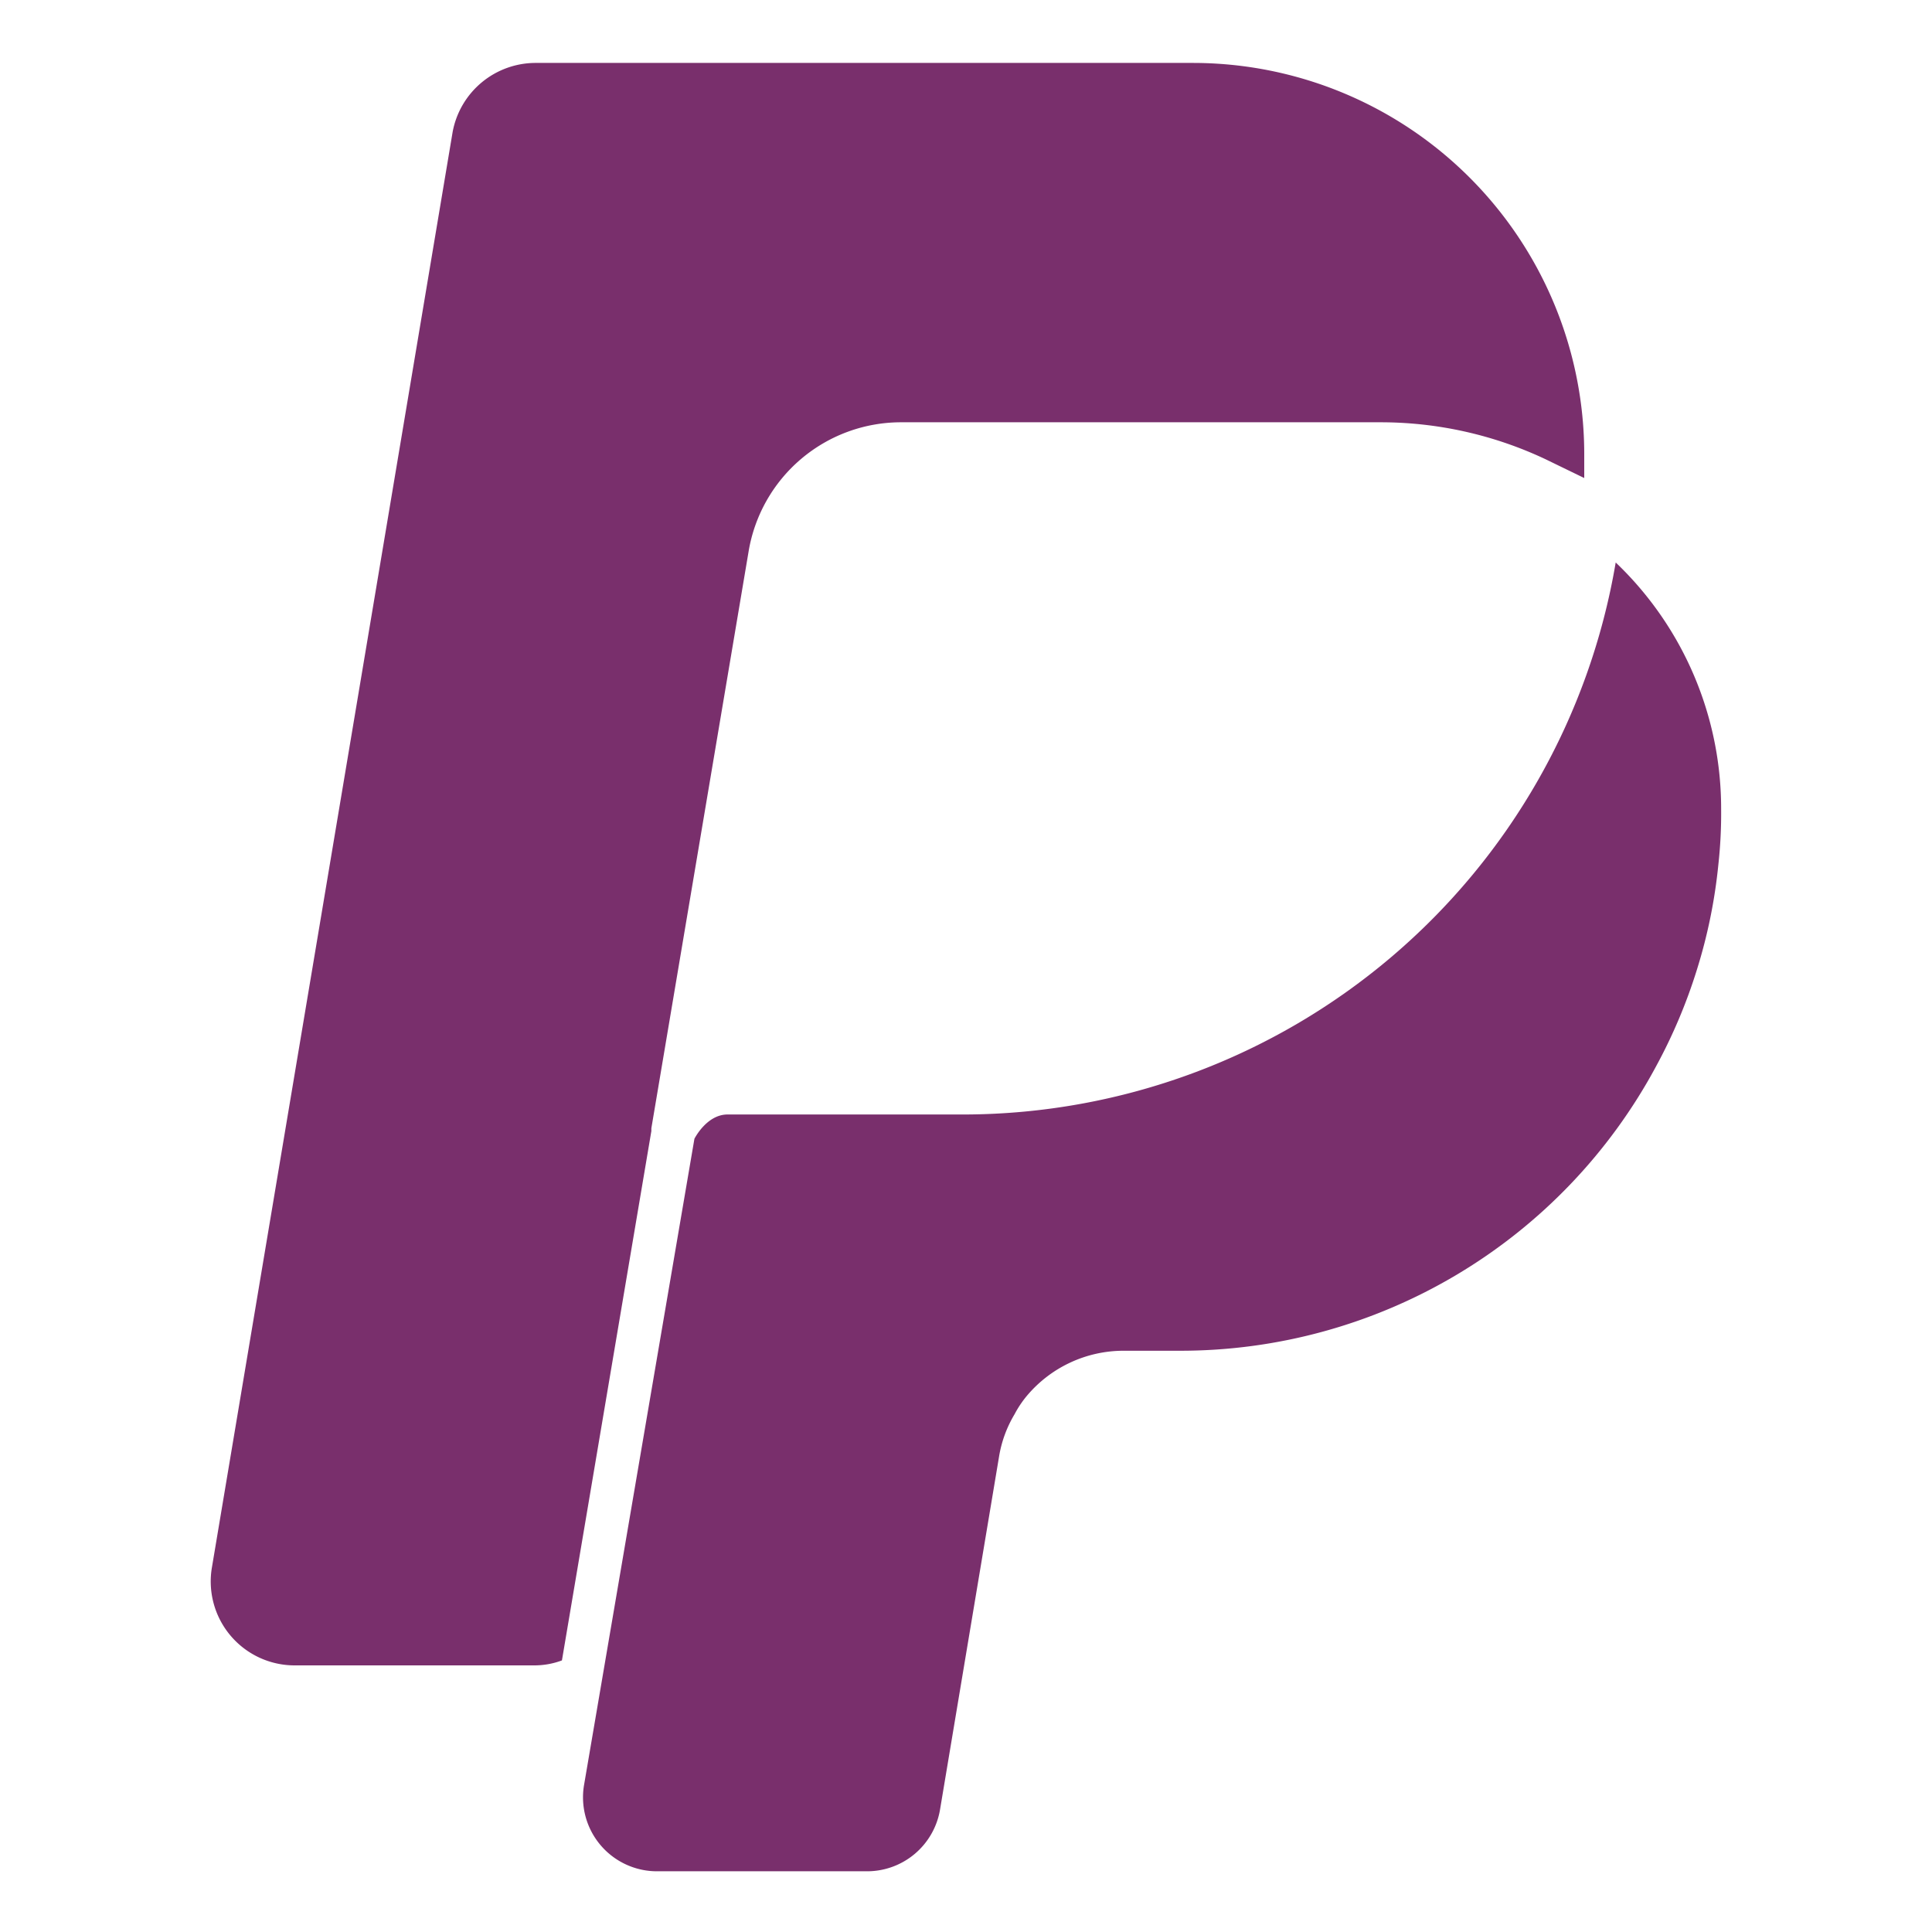 <svg id="Pieces" xmlns="http://www.w3.org/2000/svg" viewBox="0 0 35 35"><defs><style>.cls-1{fill:#792f6c;}</style></defs><path class="cls-1" d="M11.8,20.44h0L13.56,10a2.8,2.8,0,0,1,2.77-2.35H25a7,7,0,0,1,3,.67l.7.34c0-.14,0-.29,0-.43a7.09,7.09,0,0,0-7.09-7.09H9.71A1.53,1.53,0,0,0,8.2,2.39l-4.36,26a1.52,1.52,0,0,0,1.5,1.78H9.68a1.43,1.43,0,0,0,.5-.09l1.62-9.59Z"/><path class="cls-1" d="M31.13,15.66a8.44,8.44,0,0,0,.05-1,6.16,6.16,0,0,0-1.91-4.47,12,12,0,0,1-11.78,10H13.18c-.38,0-.6.44-.6.44l-2,11.71a1.34,1.34,0,0,0,1.33,1.56h3.79a1.34,1.34,0,0,0,1.33-1.12l1.07-6.4a2.17,2.17,0,0,1,.28-.76,1.9,1.9,0,0,1,.22-.33,2.29,2.29,0,0,1,1.76-.82h1A9.78,9.78,0,0,0,30,19.32a9.67,9.67,0,0,0,.74-1.75A9.52,9.52,0,0,0,31.13,15.66Z"/></svg>